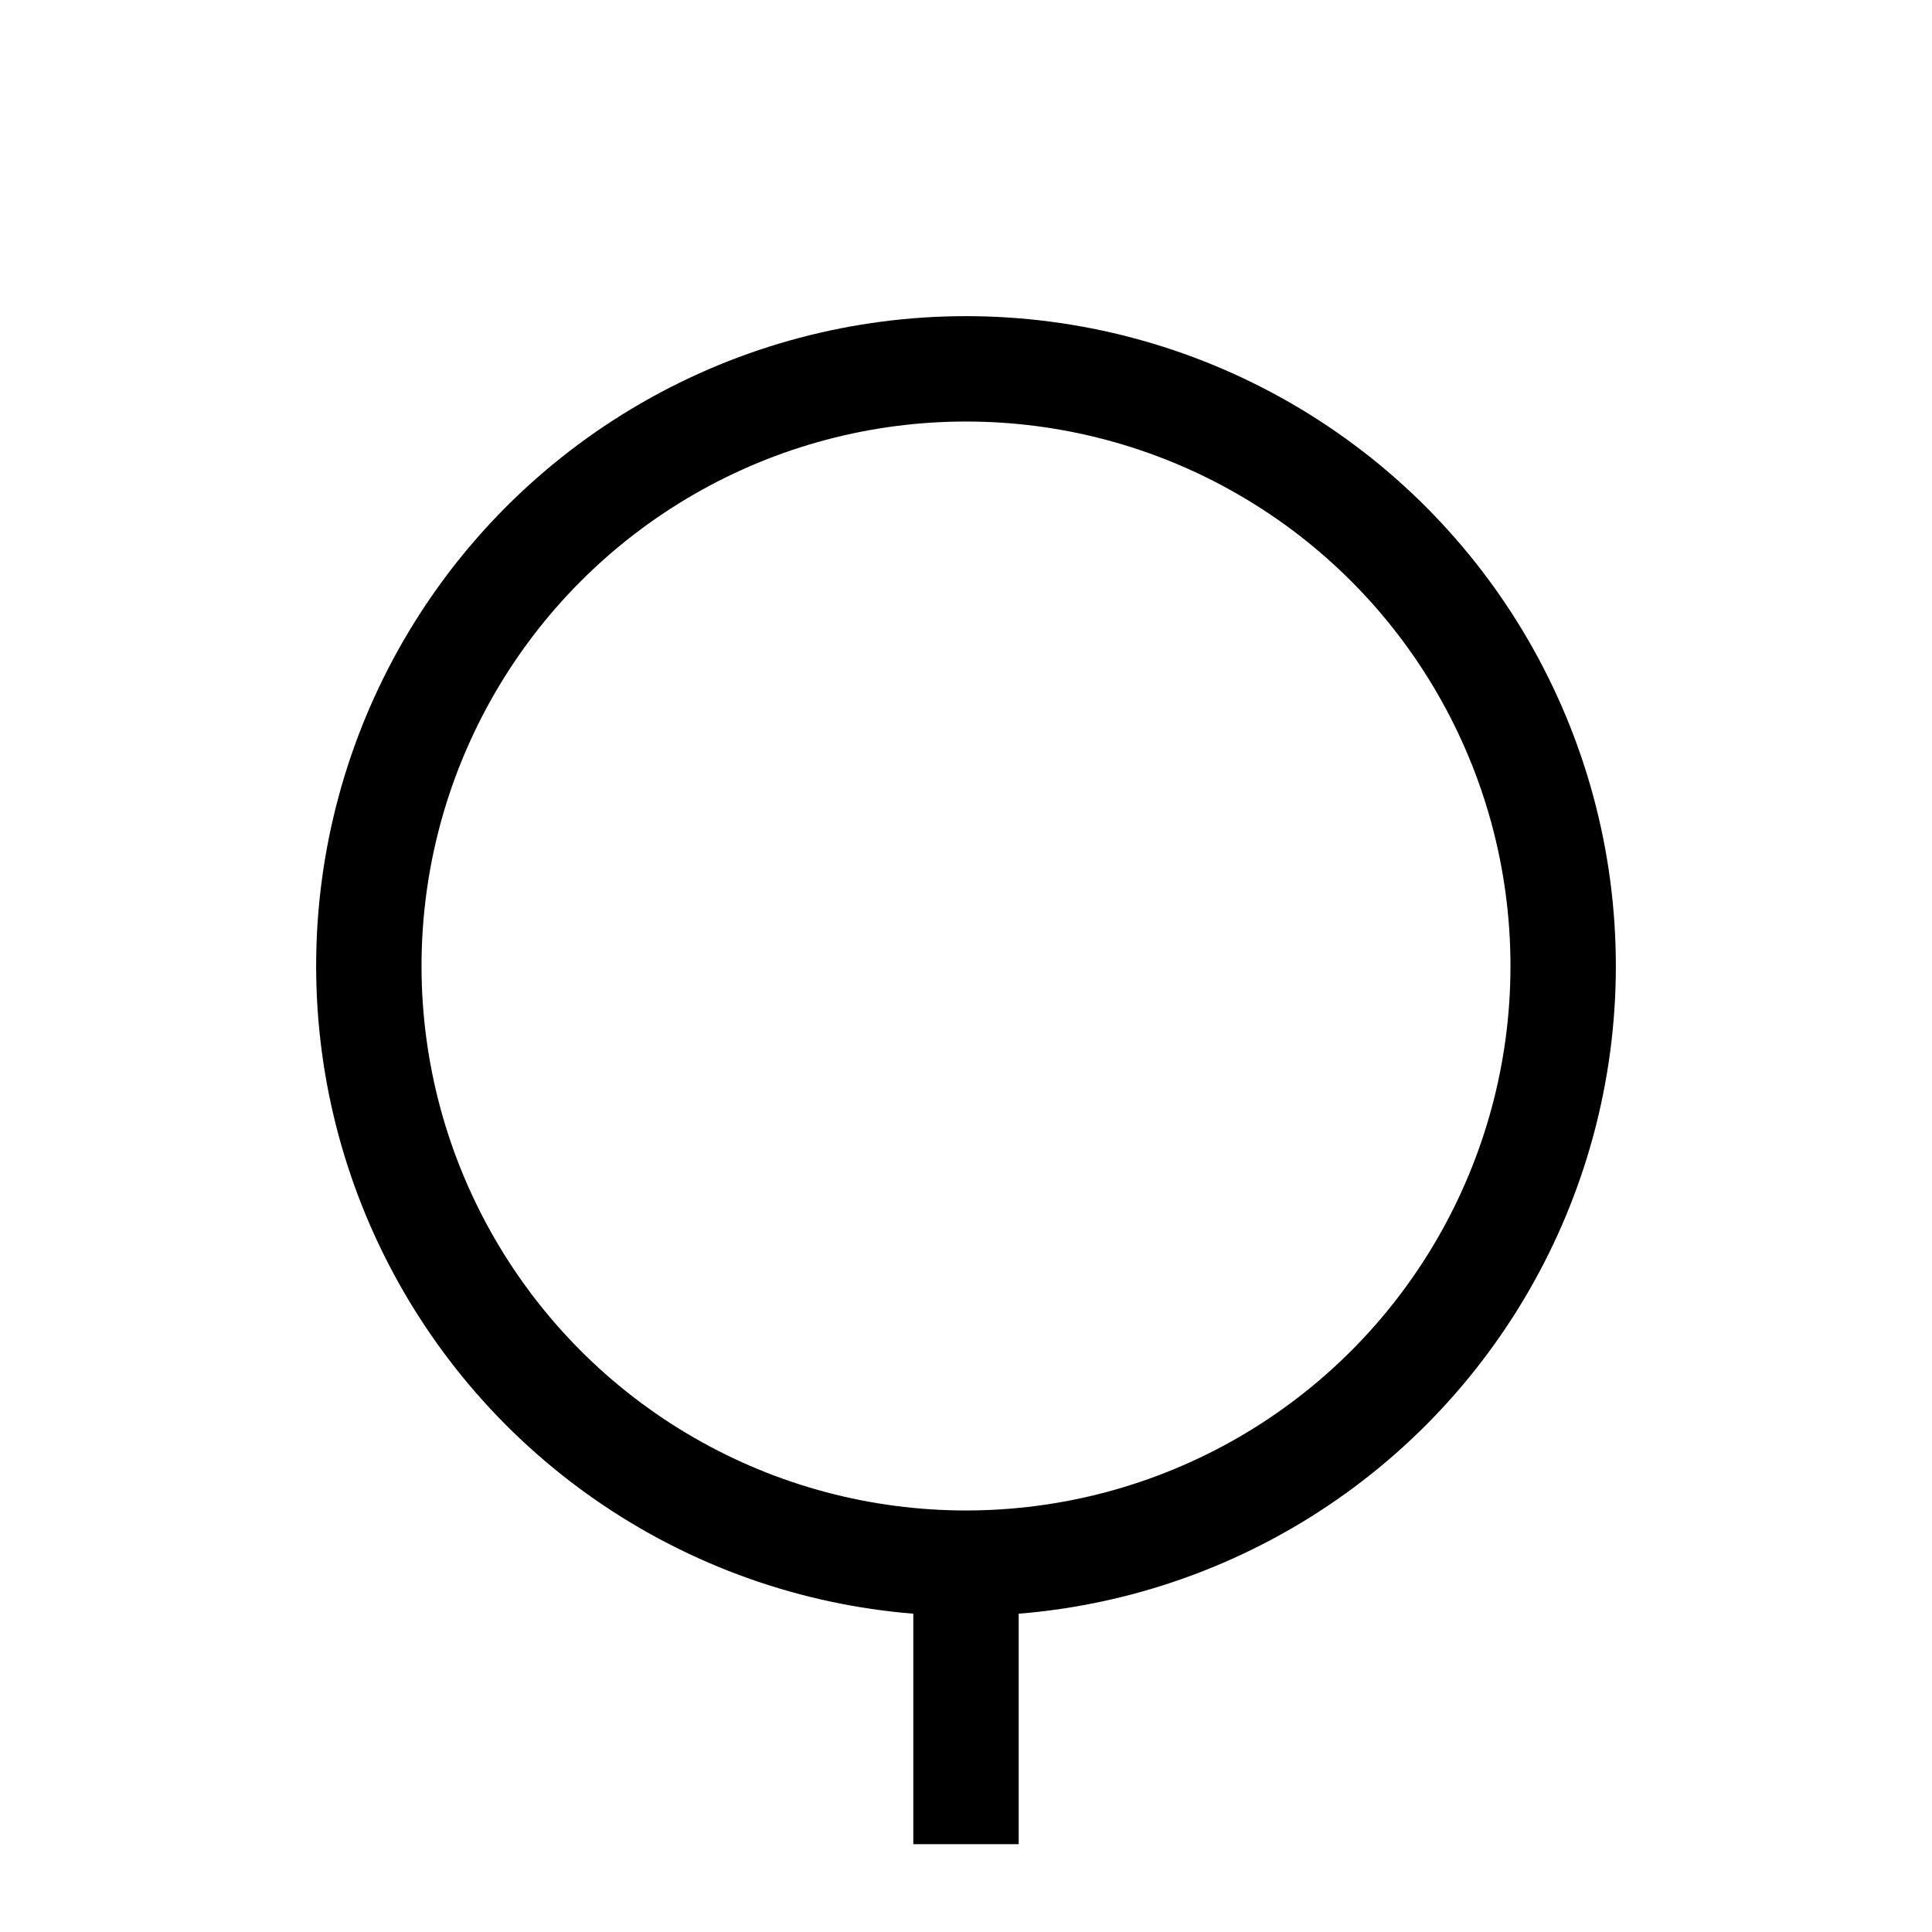 <?xml version='1.0' encoding='UTF-8'?>
<svg:svg xmlns:dc="http://purl.org/dc/elements/1.1/" xmlns:cc="http://creativecommons.org/ns#" xmlns:rdf="http://www.w3.org/1999/02/22-rdf-syntax-ns#" xmlns:svg="http://www.w3.org/2000/svg" version="1.1" width="55" height="55" viewBox="-27.5 -27.5 55 55" id="svg2">
  <svg:title>Present weather reported from a manned weather station: Clouds generally dissolving or becoming less developed</svg:title>
  <svg:desc>WMO international weather symbol: No precipitation at the station at the time of observation: No precipitation, fog, ice fog, duststorm, sandstorm, drifting or blowing snow at the station* at the time of observation or during the preceding hour. *The expression “at the station” refers to a land station or a ship:  No meteors except photometeors, characteristic change of the state of sky during the past hour: Present weather reported from a manned weather station: Clouds generally dissolving or becoming less developed</svg:desc>
  <svg:g id="ww_01" style="fill:none;stroke:#000000;stroke-width:3">
    <svg:circle cx="0" cy="0" r="17" id="circle6"/>
    <svg:path d="m 0,17 v 8" id="path8"/>
  </svg:g>
</svg:svg>
